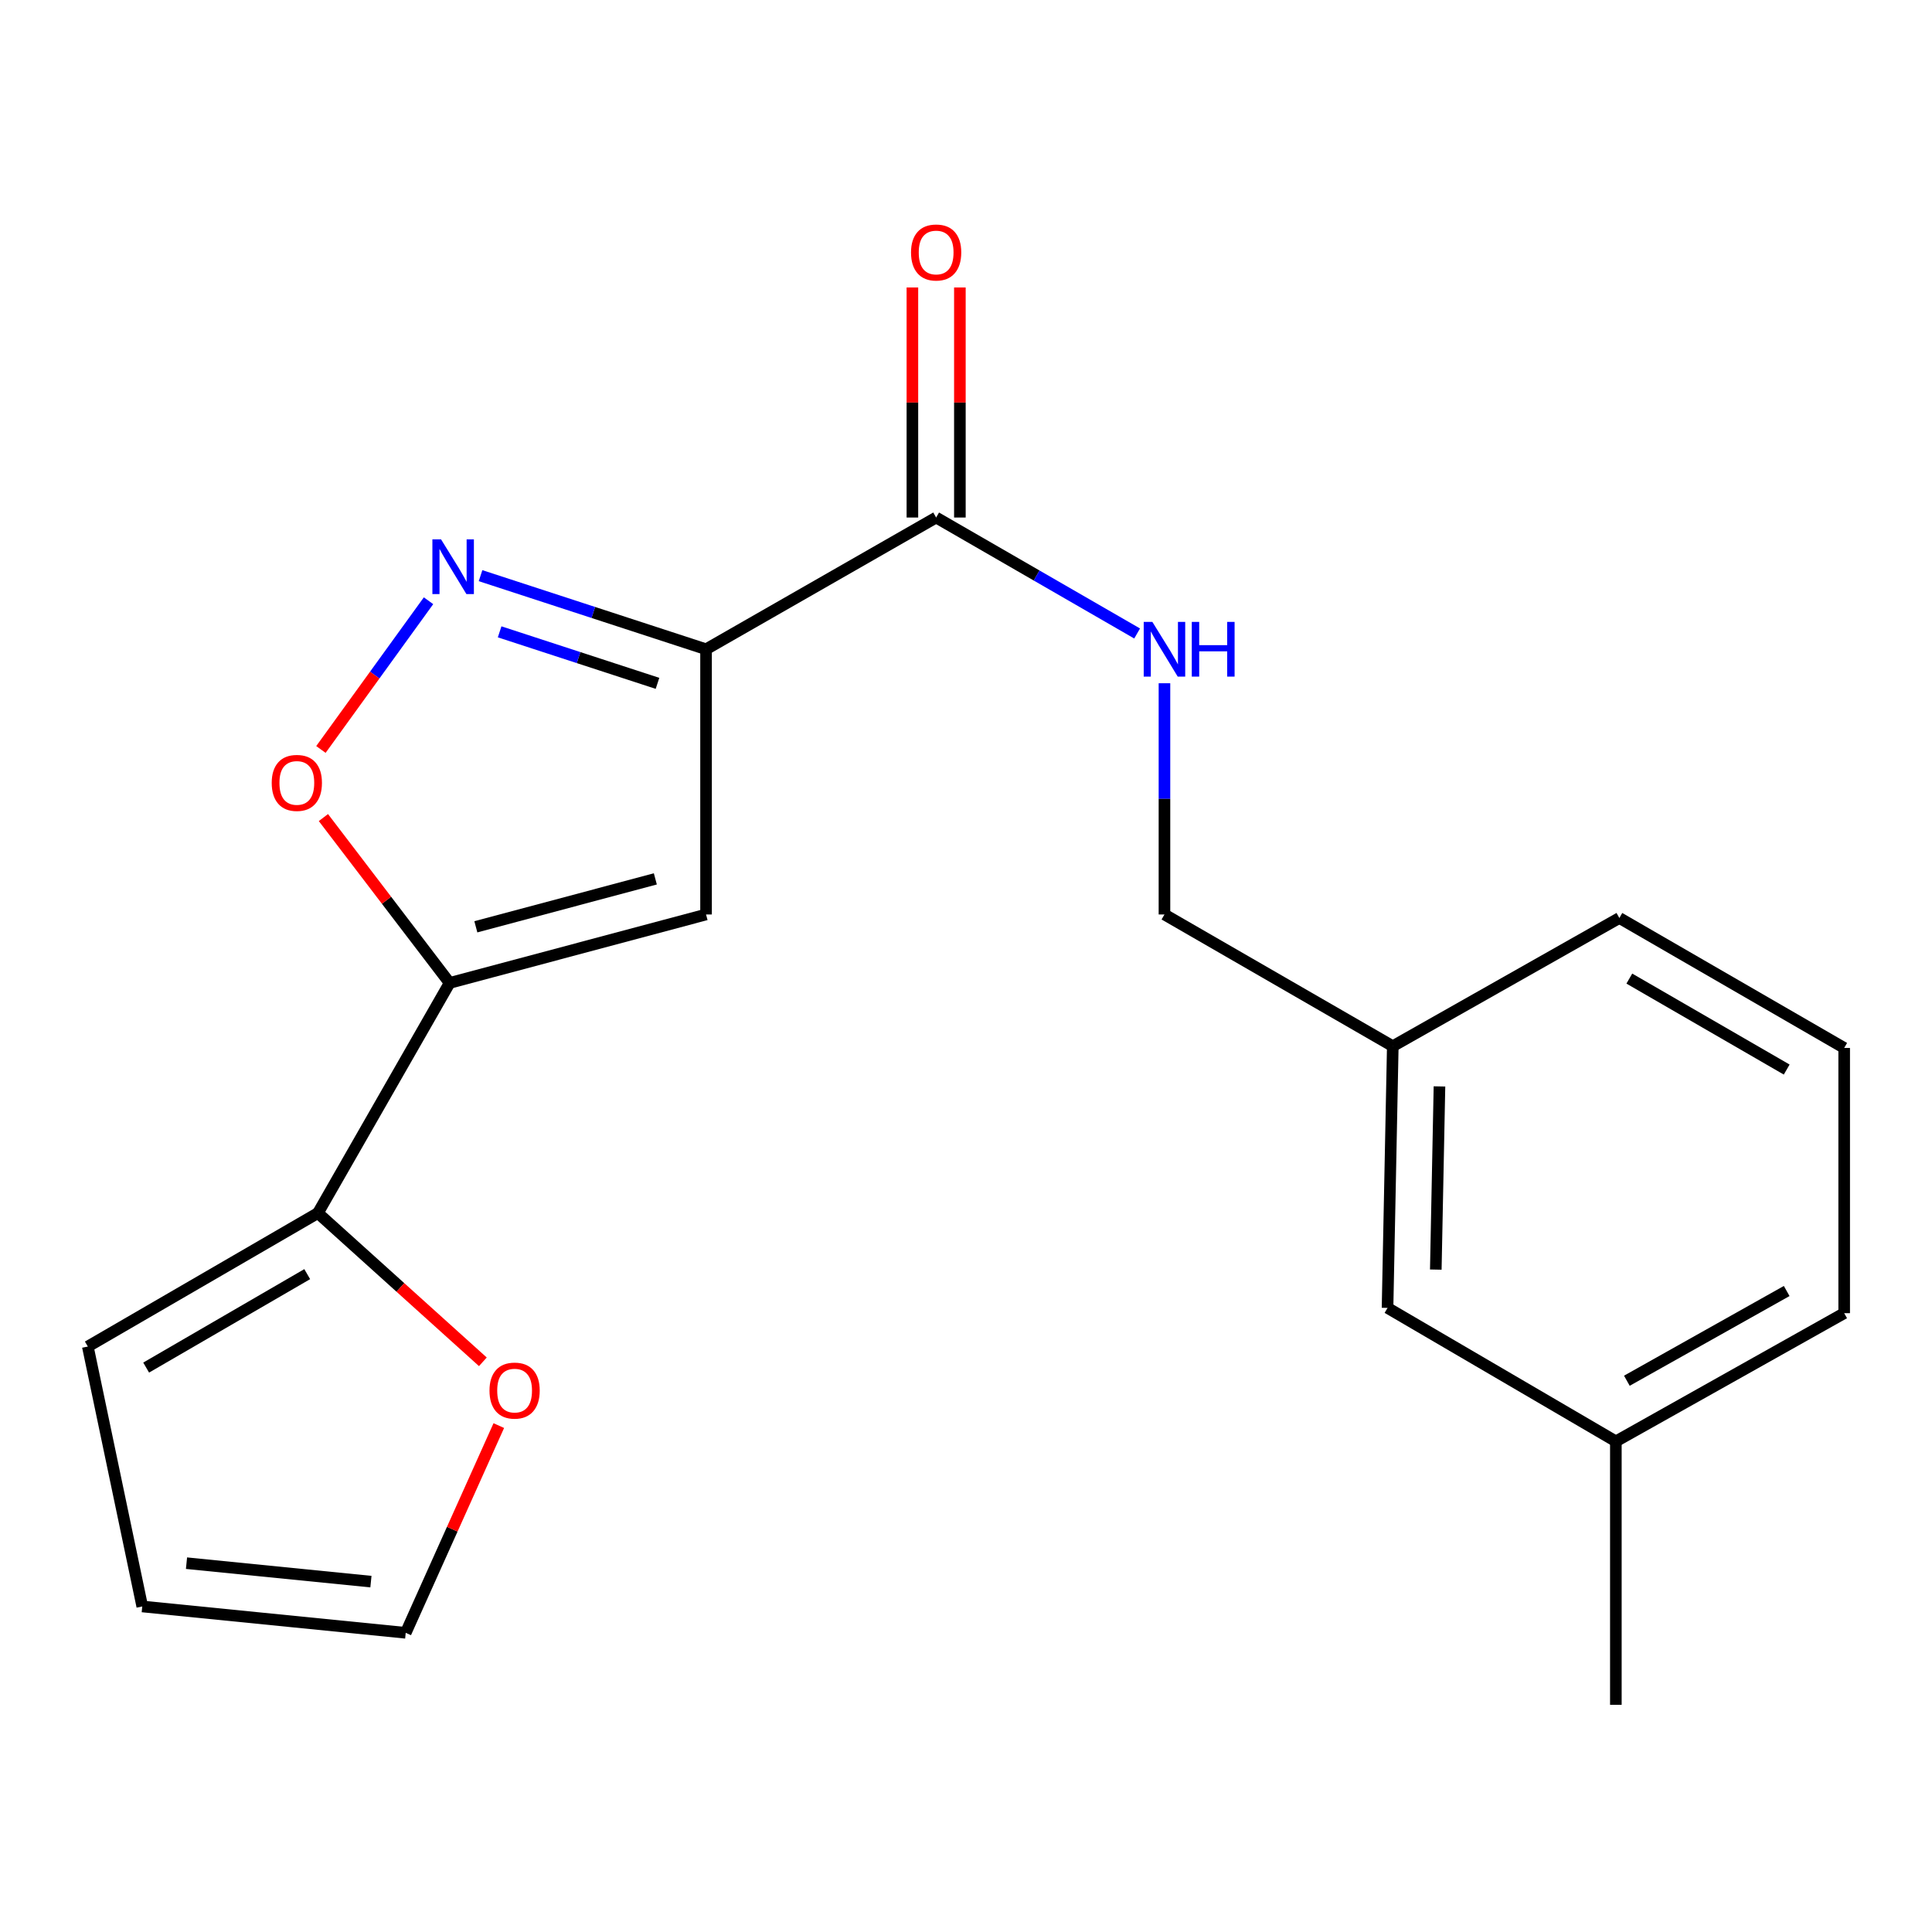 <?xml version='1.0' encoding='iso-8859-1'?>
<svg version='1.1' baseProfile='full'
              xmlns='http://www.w3.org/2000/svg'
                      xmlns:rdkit='http://www.rdkit.org/xml'
                      xmlns:xlink='http://www.w3.org/1999/xlink'
                  xml:space='preserve'
width='1000px' height='1000px' viewBox='0 0 1000 1000'>
<!-- END OF HEADER -->
<rect style='opacity:1.0;fill:#FFFFFF;stroke:none' width='1000' height='1000' x='0' y='0'> </rect>
<path class='bond-0' d='M 484.545,267.87 L 536.559,297.879' style='fill:none;fill-rule:evenodd;stroke:#000000;stroke-width:6px;stroke-linecap:butt;stroke-linejoin:miter;stroke-opacity:1' />
<path class='bond-0' d='M 536.559,297.879 L 588.573,327.889' style='fill:none;fill-rule:evenodd;stroke:#0000FF;stroke-width:6px;stroke-linecap:butt;stroke-linejoin:miter;stroke-opacity:1' />
<path class='bond-1' d='M 496.833,267.87 L 496.833,208.333' style='fill:none;fill-rule:evenodd;stroke:#000000;stroke-width:6px;stroke-linecap:butt;stroke-linejoin:miter;stroke-opacity:1' />
<path class='bond-1' d='M 496.833,208.333 L 496.833,148.796' style='fill:none;fill-rule:evenodd;stroke:#FF0000;stroke-width:6px;stroke-linecap:butt;stroke-linejoin:miter;stroke-opacity:1' />
<path class='bond-1' d='M 472.257,267.87 L 472.257,208.333' style='fill:none;fill-rule:evenodd;stroke:#000000;stroke-width:6px;stroke-linecap:butt;stroke-linejoin:miter;stroke-opacity:1' />
<path class='bond-1' d='M 472.257,208.333 L 472.257,148.796' style='fill:none;fill-rule:evenodd;stroke:#FF0000;stroke-width:6px;stroke-linecap:butt;stroke-linejoin:miter;stroke-opacity:1' />
<path class='bond-2' d='M 484.545,267.87 L 365.451,336.053' style='fill:none;fill-rule:evenodd;stroke:#000000;stroke-width:6px;stroke-linecap:butt;stroke-linejoin:miter;stroke-opacity:1' />
<path class='bond-3' d='M 602.724,353.645 L 602.724,413.489' style='fill:none;fill-rule:evenodd;stroke:#0000FF;stroke-width:6px;stroke-linecap:butt;stroke-linejoin:miter;stroke-opacity:1' />
<path class='bond-3' d='M 602.724,413.489 L 602.724,473.333' style='fill:none;fill-rule:evenodd;stroke:#000000;stroke-width:6px;stroke-linecap:butt;stroke-linejoin:miter;stroke-opacity:1' />
<path class='bond-4' d='M 365.451,473.333 L 232.731,508.775' style='fill:none;fill-rule:evenodd;stroke:#000000;stroke-width:6px;stroke-linecap:butt;stroke-linejoin:miter;stroke-opacity:1' />
<path class='bond-4' d='M 339.202,454.906 L 246.298,479.716' style='fill:none;fill-rule:evenodd;stroke:#000000;stroke-width:6px;stroke-linecap:butt;stroke-linejoin:miter;stroke-opacity:1' />
<path class='bond-5' d='M 365.451,473.333 L 365.451,336.053' style='fill:none;fill-rule:evenodd;stroke:#000000;stroke-width:6px;stroke-linecap:butt;stroke-linejoin:miter;stroke-opacity:1' />
<path class='bond-6' d='M 232.731,508.775 L 200.062,465.972' style='fill:none;fill-rule:evenodd;stroke:#000000;stroke-width:6px;stroke-linecap:butt;stroke-linejoin:miter;stroke-opacity:1' />
<path class='bond-6' d='M 200.062,465.972 L 167.393,423.169' style='fill:none;fill-rule:evenodd;stroke:#FF0000;stroke-width:6px;stroke-linecap:butt;stroke-linejoin:miter;stroke-opacity:1' />
<path class='bond-7' d='M 232.731,508.775 L 164.549,627.87' style='fill:none;fill-rule:evenodd;stroke:#000000;stroke-width:6px;stroke-linecap:butt;stroke-linejoin:miter;stroke-opacity:1' />
<path class='bond-8' d='M 720.904,541.515 L 718.187,676.965' style='fill:none;fill-rule:evenodd;stroke:#000000;stroke-width:6px;stroke-linecap:butt;stroke-linejoin:miter;stroke-opacity:1' />
<path class='bond-8' d='M 745.066,562.325 L 743.165,657.141' style='fill:none;fill-rule:evenodd;stroke:#000000;stroke-width:6px;stroke-linecap:butt;stroke-linejoin:miter;stroke-opacity:1' />
<path class='bond-9' d='M 720.904,541.515 L 838.182,475.148' style='fill:none;fill-rule:evenodd;stroke:#000000;stroke-width:6px;stroke-linecap:butt;stroke-linejoin:miter;stroke-opacity:1' />
<path class='bond-10' d='M 720.904,541.515 L 602.724,473.333' style='fill:none;fill-rule:evenodd;stroke:#000000;stroke-width:6px;stroke-linecap:butt;stroke-linejoin:miter;stroke-opacity:1' />
<path class='bond-11' d='M 718.187,676.965 L 836.366,746.049' style='fill:none;fill-rule:evenodd;stroke:#000000;stroke-width:6px;stroke-linecap:butt;stroke-linejoin:miter;stroke-opacity:1' />
<path class='bond-12' d='M 838.182,475.148 L 954.545,542.416' style='fill:none;fill-rule:evenodd;stroke:#000000;stroke-width:6px;stroke-linecap:butt;stroke-linejoin:miter;stroke-opacity:1' />
<path class='bond-12' d='M 843.337,506.515 L 924.792,553.602' style='fill:none;fill-rule:evenodd;stroke:#000000;stroke-width:6px;stroke-linecap:butt;stroke-linejoin:miter;stroke-opacity:1' />
<path class='bond-13' d='M 836.366,746.049 L 954.545,679.696' style='fill:none;fill-rule:evenodd;stroke:#000000;stroke-width:6px;stroke-linecap:butt;stroke-linejoin:miter;stroke-opacity:1' />
<path class='bond-13' d='M 842.062,714.667 L 924.787,668.22' style='fill:none;fill-rule:evenodd;stroke:#000000;stroke-width:6px;stroke-linecap:butt;stroke-linejoin:miter;stroke-opacity:1' />
<path class='bond-14' d='M 836.366,746.049 L 836.366,882.414' style='fill:none;fill-rule:evenodd;stroke:#000000;stroke-width:6px;stroke-linecap:butt;stroke-linejoin:miter;stroke-opacity:1' />
<path class='bond-15' d='M 954.545,542.416 L 954.545,679.696' style='fill:none;fill-rule:evenodd;stroke:#000000;stroke-width:6px;stroke-linecap:butt;stroke-linejoin:miter;stroke-opacity:1' />
<path class='bond-16' d='M 365.451,336.053 L 307.09,317.007' style='fill:none;fill-rule:evenodd;stroke:#000000;stroke-width:6px;stroke-linecap:butt;stroke-linejoin:miter;stroke-opacity:1' />
<path class='bond-16' d='M 307.09,317.007 L 248.729,297.961' style='fill:none;fill-rule:evenodd;stroke:#0000FF;stroke-width:6px;stroke-linecap:butt;stroke-linejoin:miter;stroke-opacity:1' />
<path class='bond-16' d='M 340.318,353.702 L 299.466,340.37' style='fill:none;fill-rule:evenodd;stroke:#000000;stroke-width:6px;stroke-linecap:butt;stroke-linejoin:miter;stroke-opacity:1' />
<path class='bond-16' d='M 299.466,340.37 L 258.613,327.038' style='fill:none;fill-rule:evenodd;stroke:#0000FF;stroke-width:6px;stroke-linecap:butt;stroke-linejoin:miter;stroke-opacity:1' />
<path class='bond-17' d='M 221.805,310.943 L 193.955,349.433' style='fill:none;fill-rule:evenodd;stroke:#0000FF;stroke-width:6px;stroke-linecap:butt;stroke-linejoin:miter;stroke-opacity:1' />
<path class='bond-17' d='M 193.955,349.433 L 166.105,387.923' style='fill:none;fill-rule:evenodd;stroke:#FF0000;stroke-width:6px;stroke-linecap:butt;stroke-linejoin:miter;stroke-opacity:1' />
<path class='bond-18' d='M 164.549,627.87 L 45.455,696.967' style='fill:none;fill-rule:evenodd;stroke:#000000;stroke-width:6px;stroke-linecap:butt;stroke-linejoin:miter;stroke-opacity:1' />
<path class='bond-18' d='M 159.017,659.491 L 75.651,707.859' style='fill:none;fill-rule:evenodd;stroke:#000000;stroke-width:6px;stroke-linecap:butt;stroke-linejoin:miter;stroke-opacity:1' />
<path class='bond-19' d='M 164.549,627.87 L 207.24,666.37' style='fill:none;fill-rule:evenodd;stroke:#000000;stroke-width:6px;stroke-linecap:butt;stroke-linejoin:miter;stroke-opacity:1' />
<path class='bond-19' d='M 207.24,666.37 L 249.931,704.87' style='fill:none;fill-rule:evenodd;stroke:#FF0000;stroke-width:6px;stroke-linecap:butt;stroke-linejoin:miter;stroke-opacity:1' />
<path class='bond-20' d='M 45.455,696.967 L 73.634,831.502' style='fill:none;fill-rule:evenodd;stroke:#000000;stroke-width:6px;stroke-linecap:butt;stroke-linejoin:miter;stroke-opacity:1' />
<path class='bond-21' d='M 73.634,831.502 L 209.999,845.142' style='fill:none;fill-rule:evenodd;stroke:#000000;stroke-width:6px;stroke-linecap:butt;stroke-linejoin:miter;stroke-opacity:1' />
<path class='bond-21' d='M 96.535,809.095 L 191.99,818.642' style='fill:none;fill-rule:evenodd;stroke:#000000;stroke-width:6px;stroke-linecap:butt;stroke-linejoin:miter;stroke-opacity:1' />
<path class='bond-22' d='M 209.999,845.142 L 234.091,791.513' style='fill:none;fill-rule:evenodd;stroke:#000000;stroke-width:6px;stroke-linecap:butt;stroke-linejoin:miter;stroke-opacity:1' />
<path class='bond-22' d='M 234.091,791.513 L 258.183,737.884' style='fill:none;fill-rule:evenodd;stroke:#FF0000;stroke-width:6px;stroke-linecap:butt;stroke-linejoin:miter;stroke-opacity:1' />
<path  class='atom-1' d='M 596.464 321.893
L 605.744 336.893
Q 606.664 338.373, 608.144 341.053
Q 609.624 343.733, 609.704 343.893
L 609.704 321.893
L 613.464 321.893
L 613.464 350.213
L 609.584 350.213
L 599.624 333.813
Q 598.464 331.893, 597.224 329.693
Q 596.024 327.493, 595.664 326.813
L 595.664 350.213
L 591.984 350.213
L 591.984 321.893
L 596.464 321.893
' fill='#0000FF'/>
<path  class='atom-1' d='M 616.864 321.893
L 620.704 321.893
L 620.704 333.933
L 635.184 333.933
L 635.184 321.893
L 639.024 321.893
L 639.024 350.213
L 635.184 350.213
L 635.184 337.133
L 620.704 337.133
L 620.704 350.213
L 616.864 350.213
L 616.864 321.893
' fill='#0000FF'/>
<path  class='atom-2' d='M 471.545 130.684
Q 471.545 123.884, 474.905 120.084
Q 478.265 116.284, 484.545 116.284
Q 490.825 116.284, 494.185 120.084
Q 497.545 123.884, 497.545 130.684
Q 497.545 137.564, 494.145 141.484
Q 490.745 145.364, 484.545 145.364
Q 478.305 145.364, 474.905 141.484
Q 471.545 137.604, 471.545 130.684
M 484.545 142.164
Q 488.865 142.164, 491.185 139.284
Q 493.545 136.364, 493.545 130.684
Q 493.545 125.124, 491.185 122.324
Q 488.865 119.484, 484.545 119.484
Q 480.225 119.484, 477.865 122.284
Q 475.545 125.084, 475.545 130.684
Q 475.545 136.404, 477.865 139.284
Q 480.225 142.164, 484.545 142.164
' fill='#FF0000'/>
<path  class='atom-14' d='M 228.287 279.173
L 237.567 294.173
Q 238.487 295.653, 239.967 298.333
Q 241.447 301.013, 241.527 301.173
L 241.527 279.173
L 245.287 279.173
L 245.287 307.493
L 241.407 307.493
L 231.447 291.093
Q 230.287 289.173, 229.047 286.973
Q 227.847 284.773, 227.487 284.093
L 227.487 307.493
L 223.807 307.493
L 223.807 279.173
L 228.287 279.173
' fill='#0000FF'/>
<path  class='atom-15' d='M 140.64 405.23
Q 140.64 398.43, 144 394.63
Q 147.36 390.83, 153.64 390.83
Q 159.92 390.83, 163.28 394.63
Q 166.64 398.43, 166.64 405.23
Q 166.64 412.11, 163.24 416.03
Q 159.84 419.91, 153.64 419.91
Q 147.4 419.91, 144 416.03
Q 140.64 412.15, 140.64 405.23
M 153.64 416.71
Q 157.96 416.71, 160.28 413.83
Q 162.64 410.91, 162.64 405.23
Q 162.64 399.67, 160.28 396.87
Q 157.96 394.03, 153.64 394.03
Q 149.32 394.03, 146.96 396.83
Q 144.64 399.63, 144.64 405.23
Q 144.64 410.95, 146.96 413.83
Q 149.32 416.71, 153.64 416.71
' fill='#FF0000'/>
<path  class='atom-20' d='M 253.358 719.765
Q 253.358 712.965, 256.718 709.165
Q 260.078 705.365, 266.358 705.365
Q 272.638 705.365, 275.998 709.165
Q 279.358 712.965, 279.358 719.765
Q 279.358 726.645, 275.958 730.565
Q 272.558 734.445, 266.358 734.445
Q 260.118 734.445, 256.718 730.565
Q 253.358 726.685, 253.358 719.765
M 266.358 731.245
Q 270.678 731.245, 272.998 728.365
Q 275.358 725.445, 275.358 719.765
Q 275.358 714.205, 272.998 711.405
Q 270.678 708.565, 266.358 708.565
Q 262.038 708.565, 259.678 711.365
Q 257.358 714.165, 257.358 719.765
Q 257.358 725.485, 259.678 728.365
Q 262.038 731.245, 266.358 731.245
' fill='#FF0000'/>
</svg>

